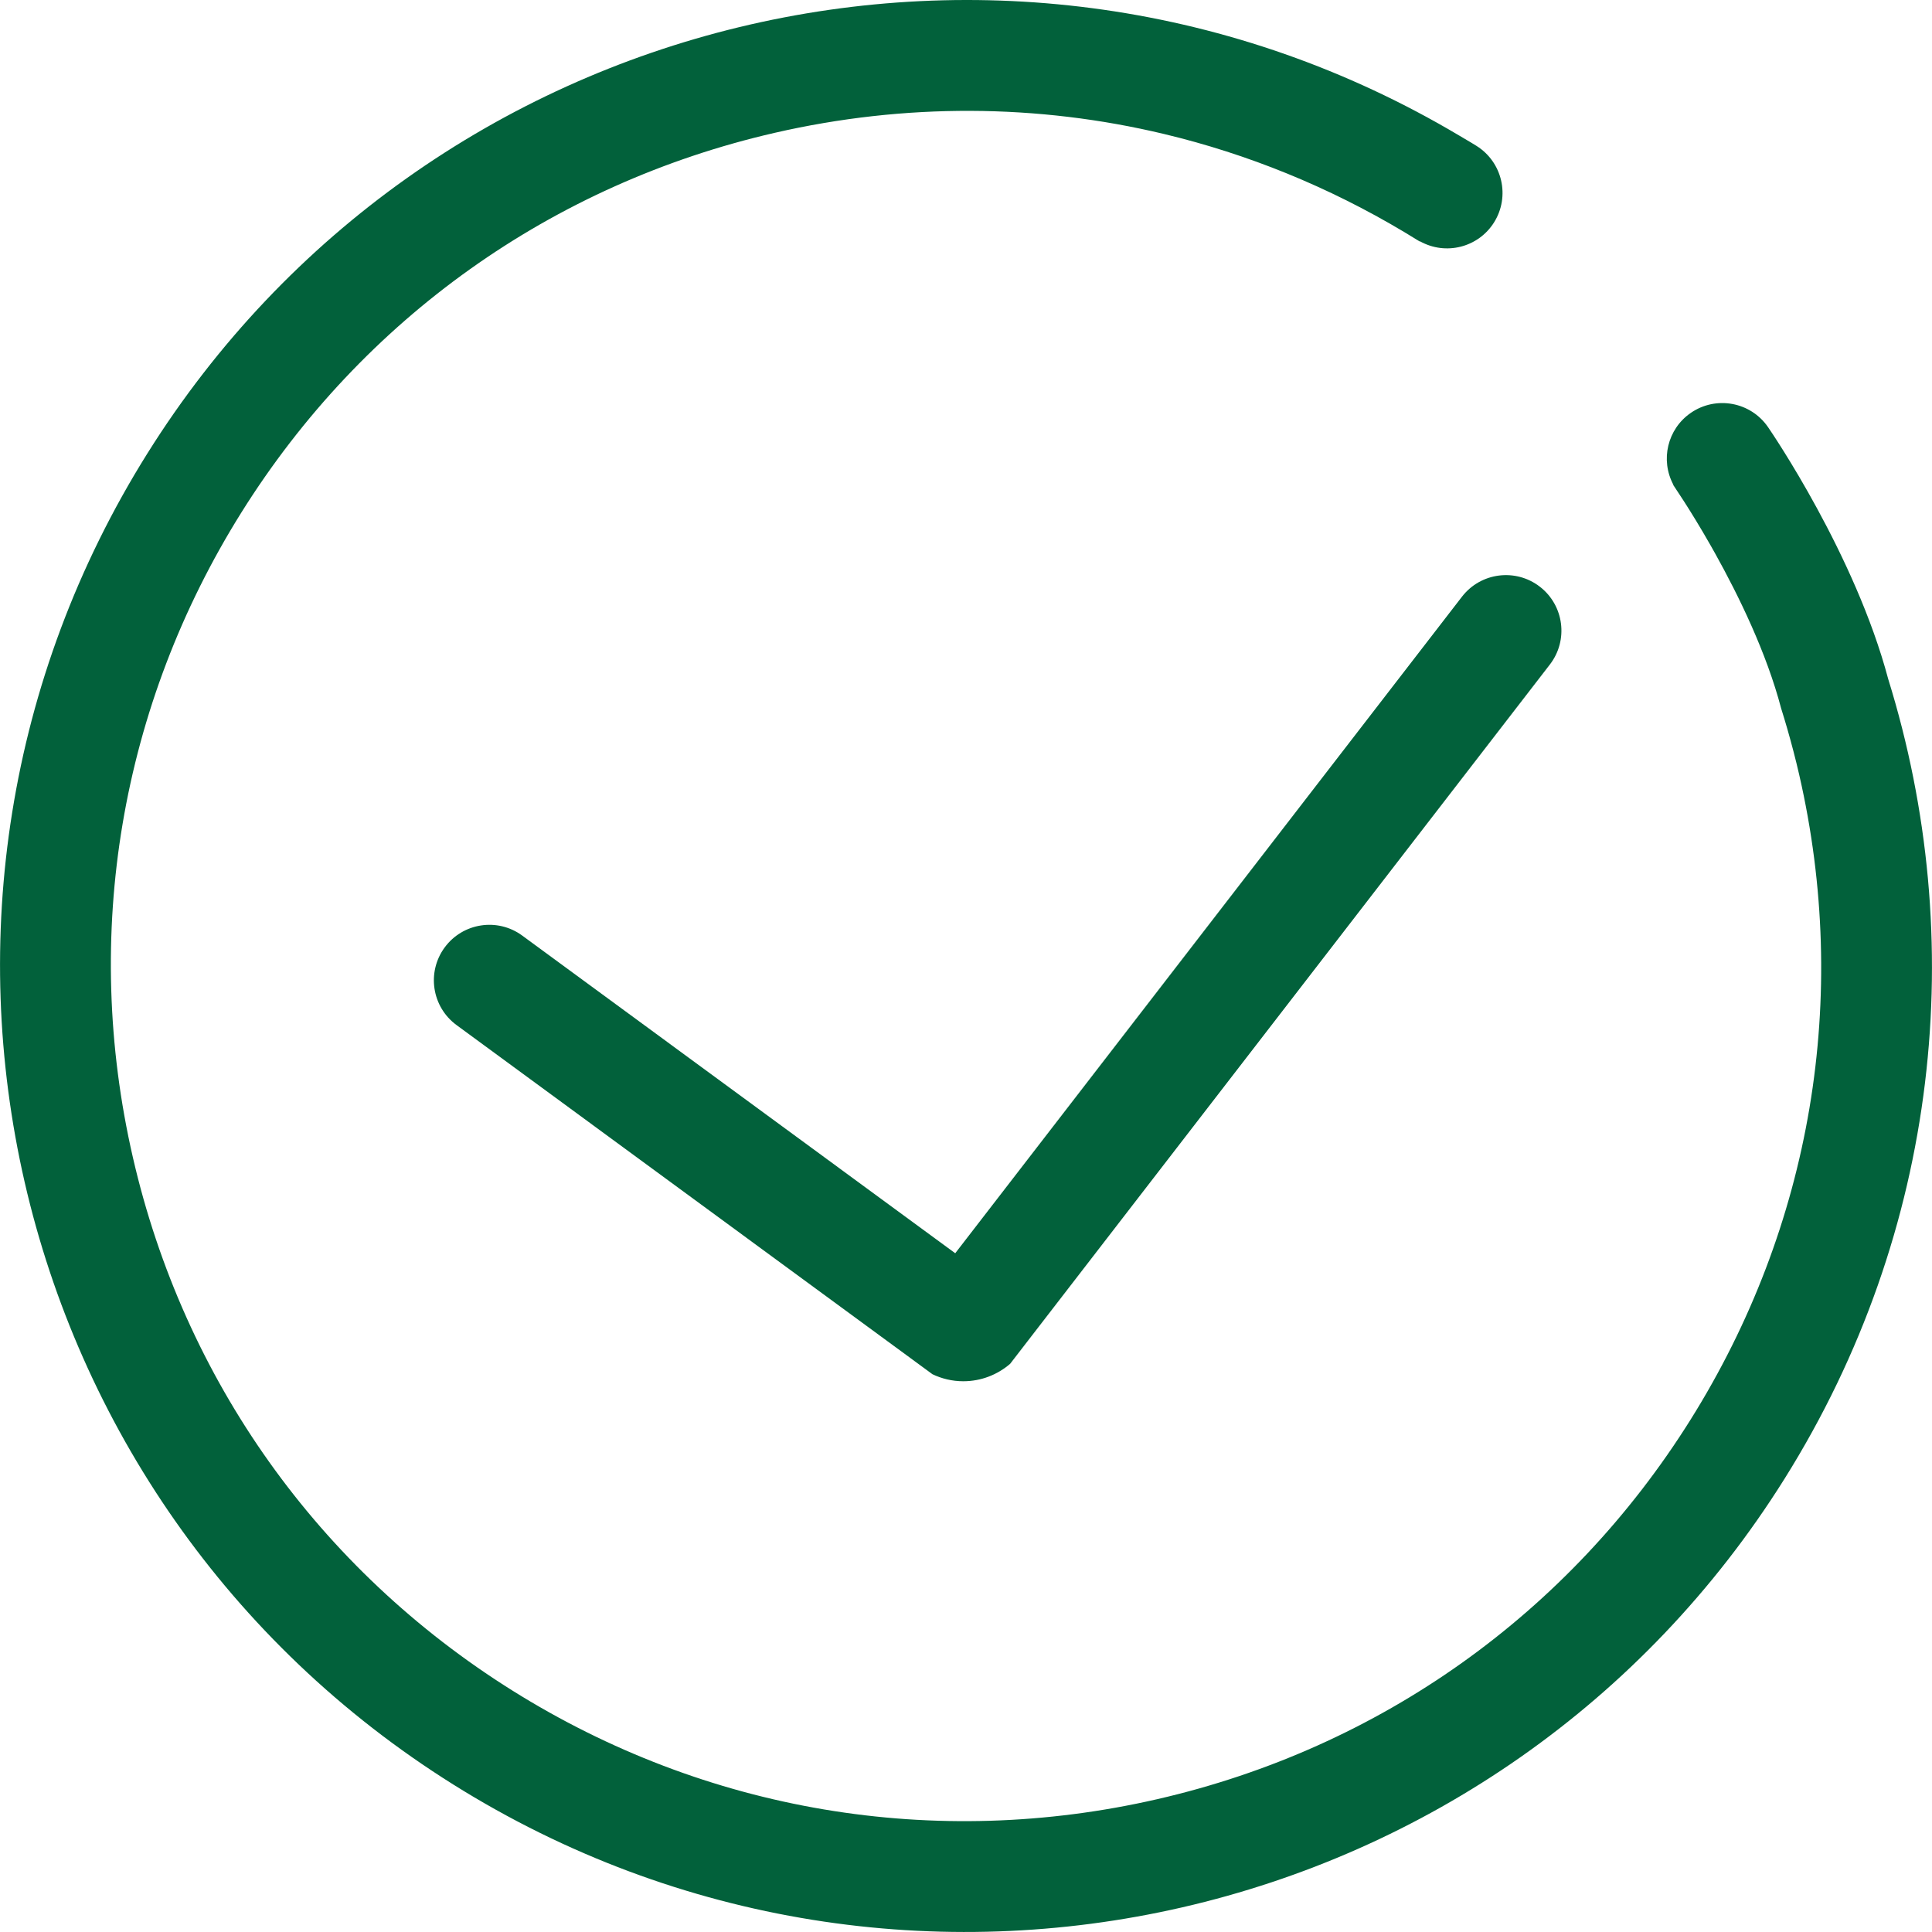 <?xml version="1.0" standalone="no"?><!DOCTYPE svg PUBLIC "-//W3C//DTD SVG 1.1//EN" "http://www.w3.org/Graphics/SVG/1.1/DTD/svg11.dtd"><svg t="1683610254294" class="icon" viewBox="0 0 1024 1024" version="1.1" xmlns="http://www.w3.org/2000/svg" p-id="2256" width="128" height="128" xmlns:xlink="http://www.w3.org/1999/xlink"><path d="M1000.796 359.92c-17.526-65.904-61.761-130.707-63.703-133.534-9.206-13.393-27.524-16.773-40.913-7.564-12.475 8.582-16.252 25.067-9.262 38.106l-0.115 0.05c0.535 0.788 1.047 1.592 1.58 2.383 0.079 0.124 0.147 0.253 0.232 0.377 0.021 0.035 0.179 0.265 0.438 0.653 1.189 1.78 2.36 3.578 3.522 5.378 3.322 5.172 8.441 13.395 14.29 23.681 0.765 1.359 1.542 2.707 2.292 4.075 12.357 22.187 27.144 52.446 34.891 81.959 1.133 3.613 2.23 7.241 3.28 10.892 2.286 7.976 4.401 16.032 6.27 24.184 27.1 117.947 6.637 239.392-57.61 341.957-64.244 102.565-164.582 173.971-282.538 201.065-117.953 27.1-239.395 6.637-341.96-57.607s-173.971-164.585-201.065-282.541c-27.094-117.95-6.634-239.395 57.61-341.957 64.247-102.565 164.585-173.974 282.538-201.065 69.122-15.879 139.439-15.399 206.458 0.624 44.276 10.592 87.108 27.965 127.203 51.926 2.774 1.662 5.546 3.336 8.297 5.06l0.079-0.127c13.596 7.614 30.91 3.322 39.271-10.027 8.626-13.772 4.457-31.928-9.315-40.551-0.597-0.374-3.901-2.427-9.303-5.558C535.016-69.783 226.081 4.112 78.172 240.235c-150.09 239.604-77.522 555.514 162.085 705.604 239.607 150.09 555.514 77.519 705.604-162.088C1028.316 652.115 1043.533 497.462 1000.796 359.92zM774.873 316.268l-262.187 339.692-6.396 8.285-8.429-6.184-221.071-162.185c-13.095-9.612-31.513-6.785-41.125 6.317-9.615 13.104-6.785 31.513 6.317 41.122l240.672 176.569 11.577 8.494c4.955 2.357 10.474 3.713 16.323 3.713 9.491 0 18.153-3.489 24.826-9.229l9.391-12.172 276.683-358.469c9.93-12.863 7.549-31.34-5.313-41.266C803.276 301.034 784.802 303.408 774.873 316.268z" fill="#02613B" p-id="2257"></path></svg>